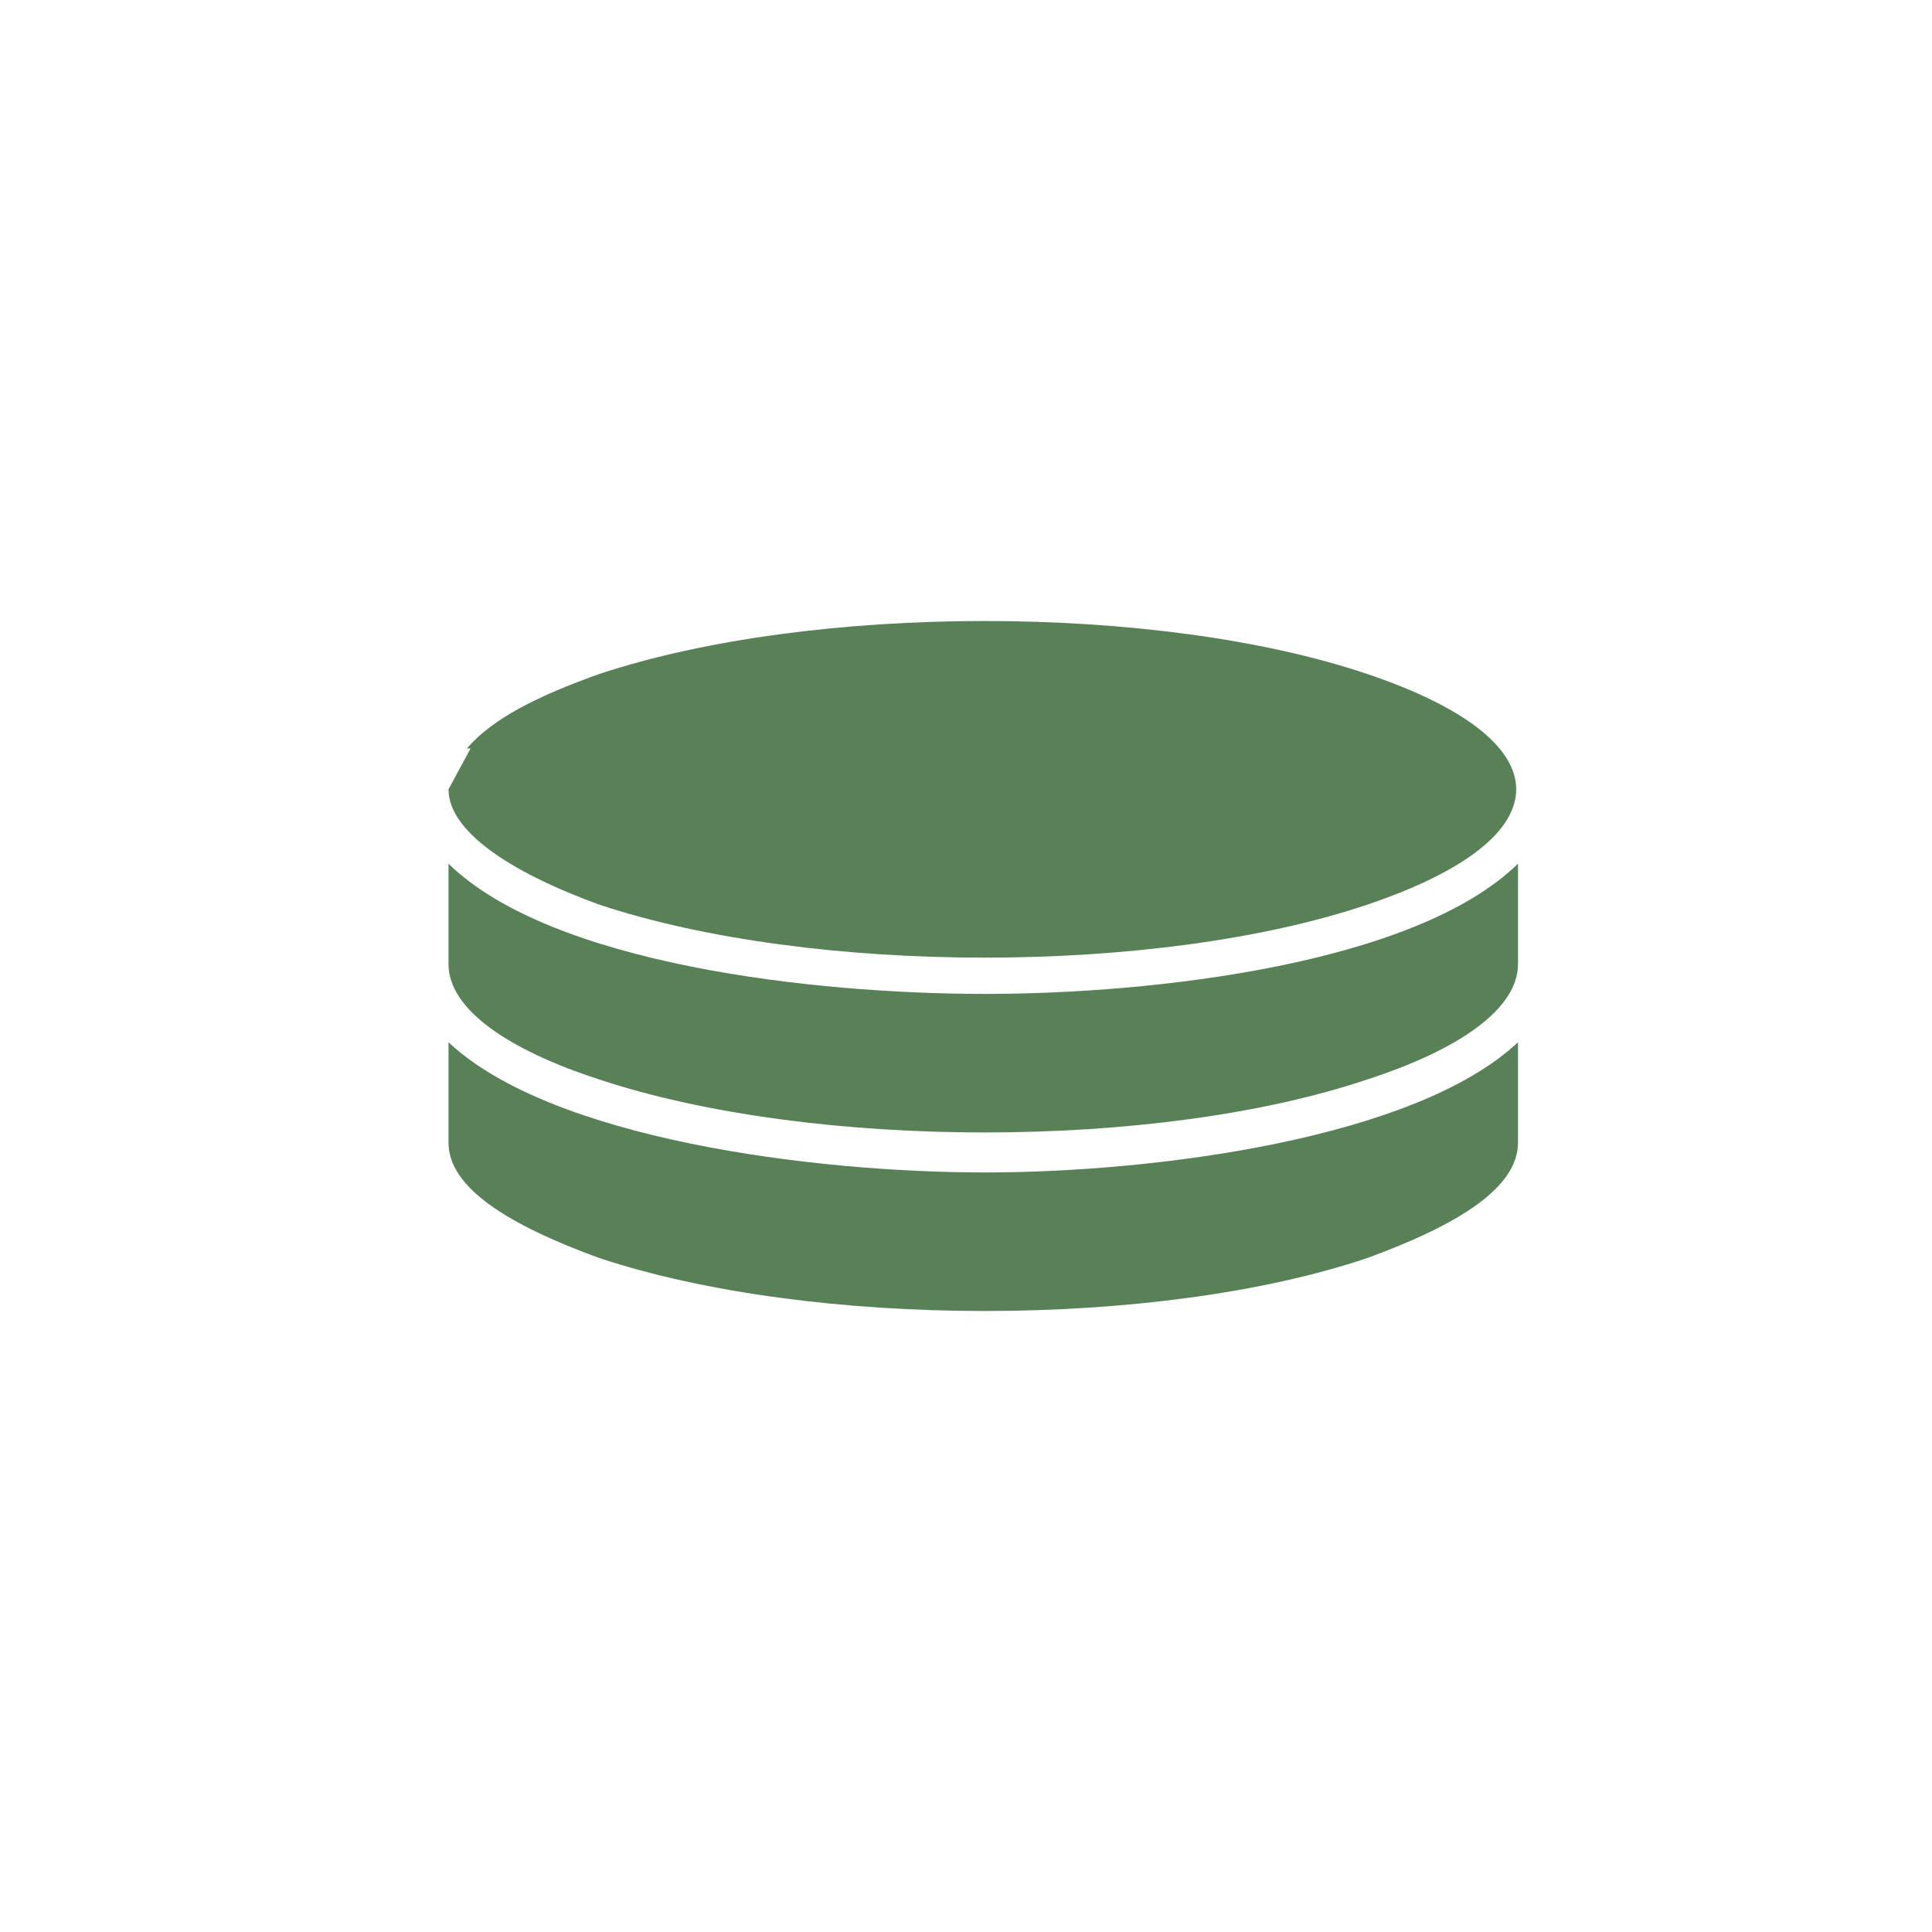 <svg width="56" height="56" viewBox="0 0 56 56" fill="none" xmlns="http://www.w3.org/2000/svg">
<path fill-rule="evenodd" clip-rule="evenodd" d="M39.633 26.221C45.386 24.281 45.386 21.477 39.633 19.537C33.561 17.488 23.547 17.488 17.368 19.537C15.557 20.183 14.279 20.83 13.533 21.693H13.64L13.001 22.879C13.001 24.065 14.705 25.251 17.369 26.221C23.547 28.27 33.56 28.27 39.633 26.221ZM44 30.21C41.017 33.014 33.453 33.984 28.553 33.984C23.546 33.984 15.983 33.013 13 30.21V33.121C13 34.415 14.704 35.493 17.368 36.464C23.546 38.512 33.56 38.512 39.632 36.464C42.295 35.493 44 34.415 44 33.121L44 30.21ZM44 25.035C41.017 27.946 33.453 28.809 28.553 28.809C23.546 28.809 15.983 27.946 13 25.035V27.946C13 29.24 14.704 30.426 17.368 31.288C23.546 33.337 33.56 33.337 39.632 31.288C42.295 30.426 44 29.24 44 27.946L44 25.035Z" fill="#588157"/>
</svg>
